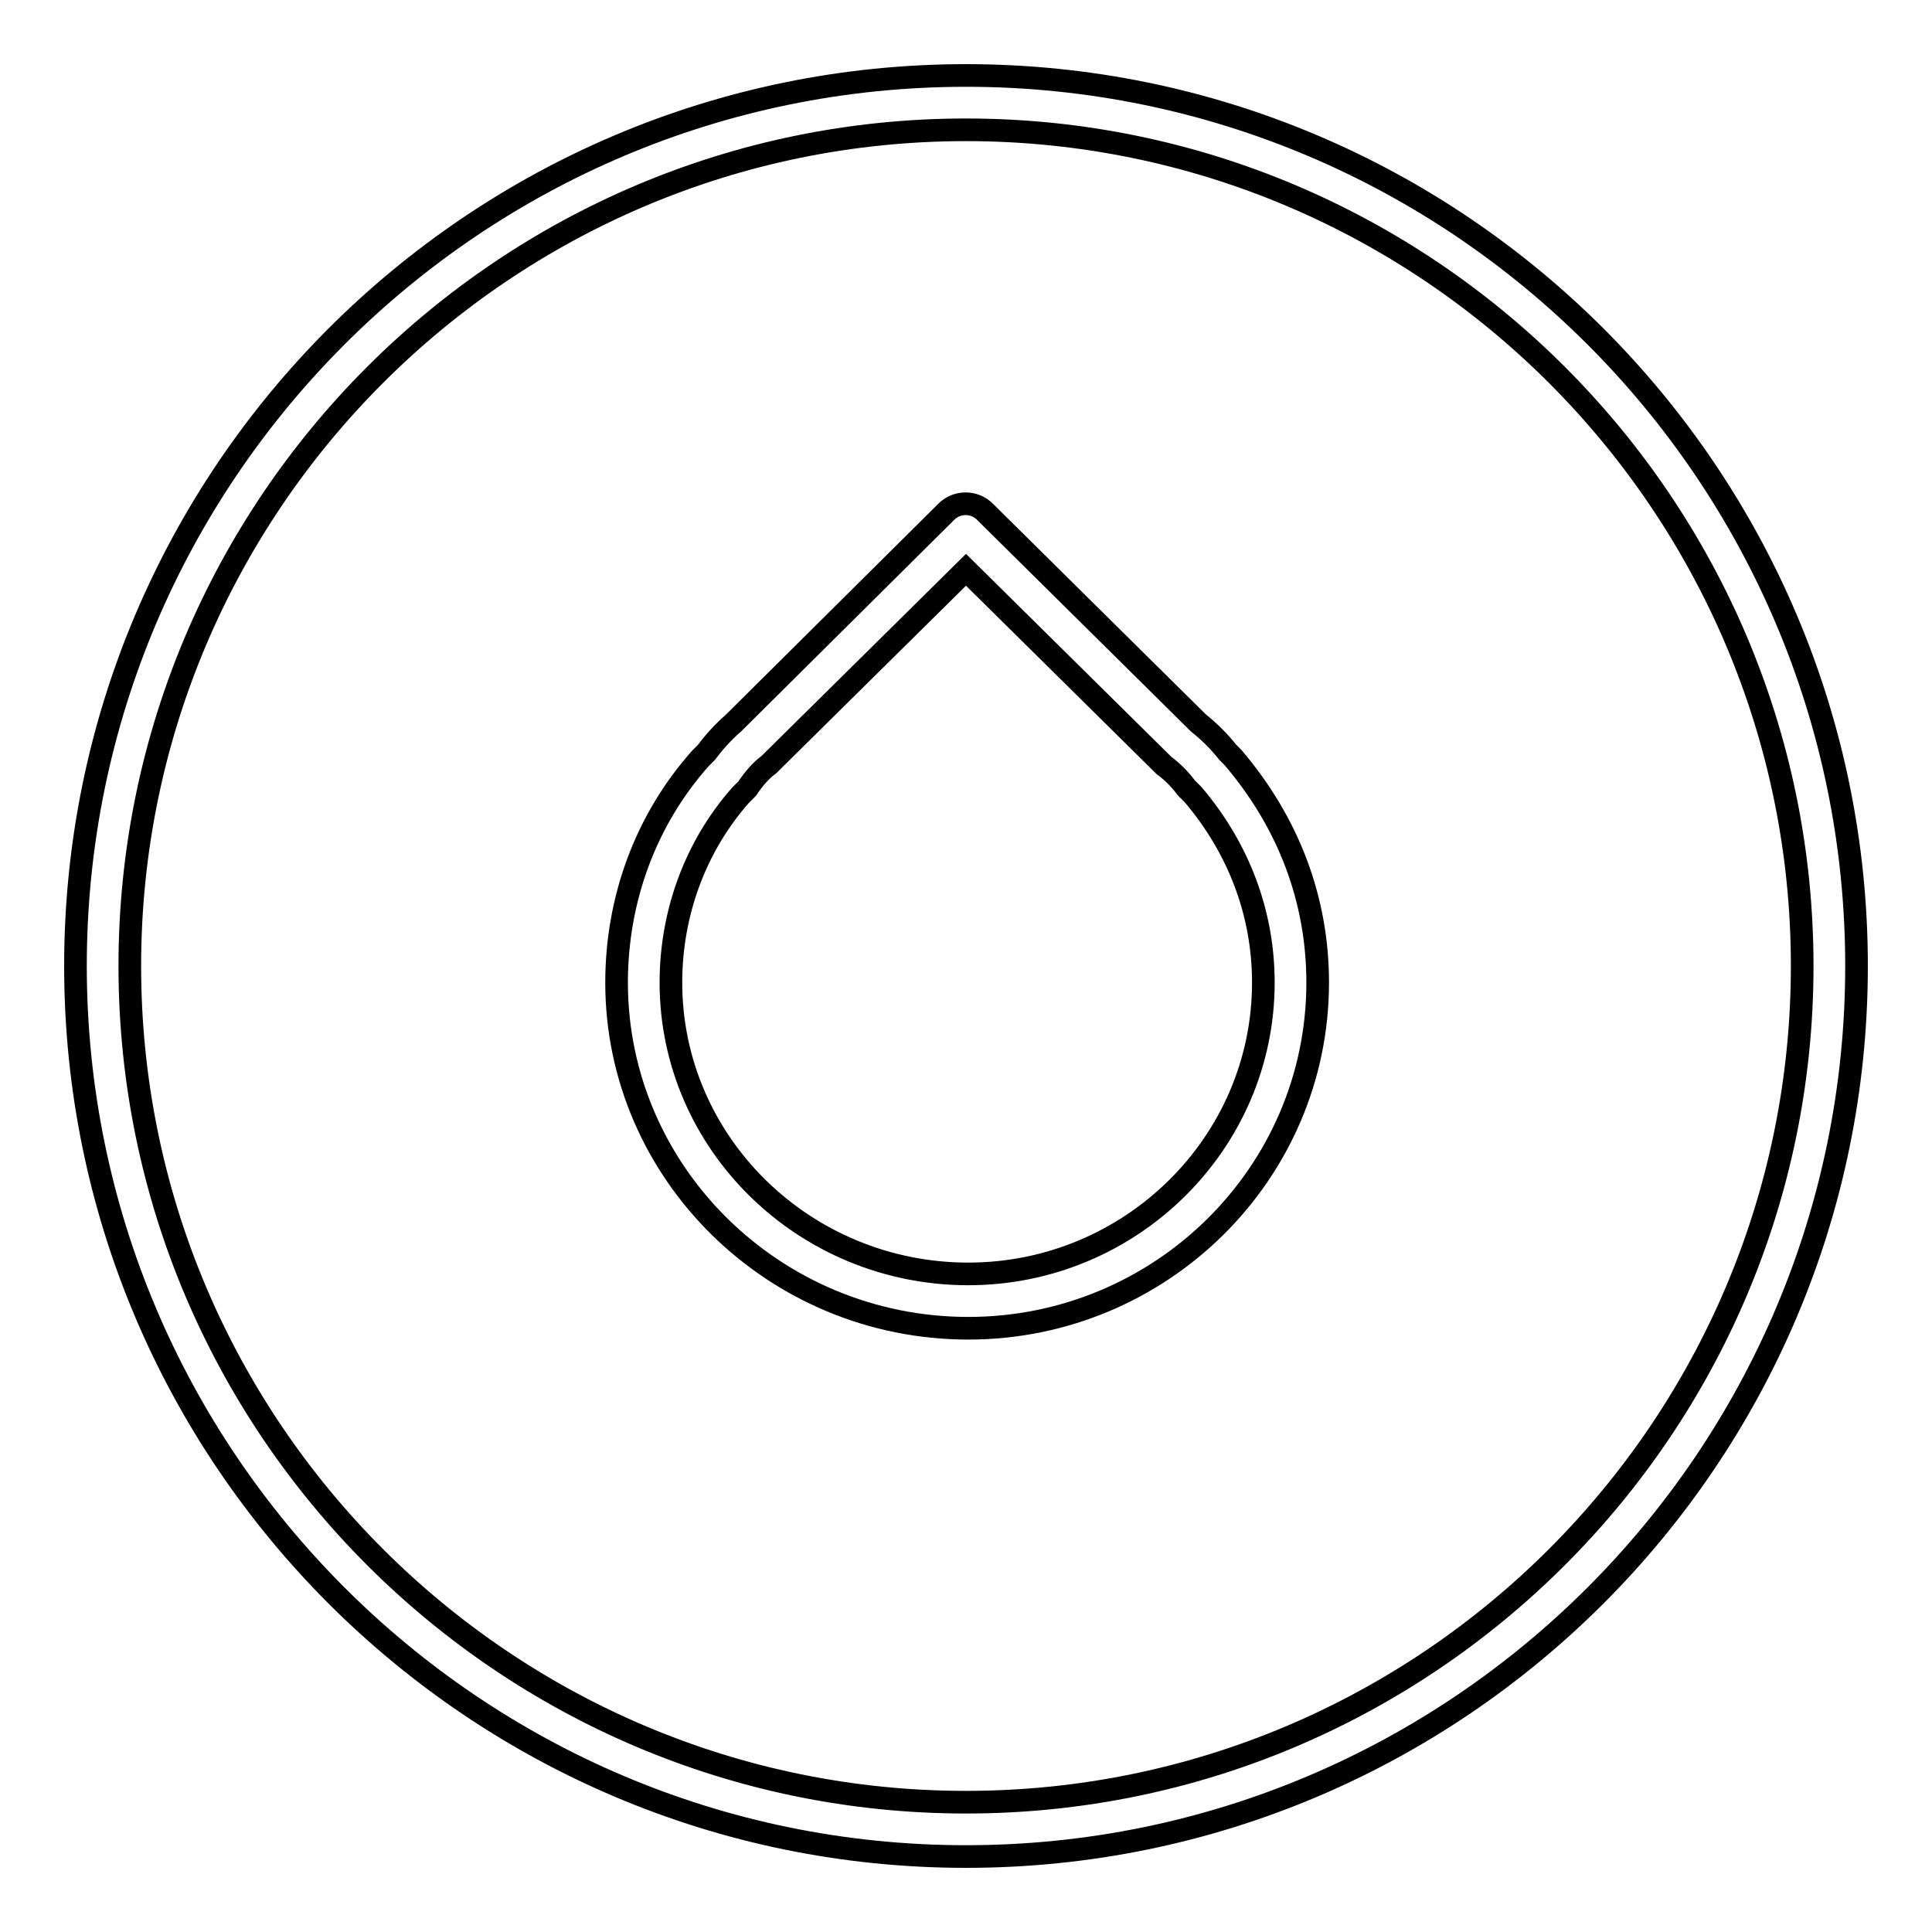 <?xml version="1.0" encoding="utf-8"?>
<!-- Svg Vector Icons : http://www.onlinewebfonts.com/icon -->
<!DOCTYPE svg PUBLIC "-//W3C//DTD SVG 1.1//EN" "http://www.w3.org/Graphics/SVG/1.1/DTD/svg11.dtd">
<svg version="1.1" xmlns="http://www.w3.org/2000/svg" xmlns:xlink="http://www.w3.org/1999/xlink" x="0px" y="0px" viewBox="0 0 256 256" enable-background="new 0 0 256 256" xml:space="preserve">
<g><g><path stroke-width="3" fill-opacity="0" stroke="#000000"  d="M162.7,99.7c-1.2-1.5-2.4-2.7-3.9-3.9l-28.3-28c-1.4-1.4-3.7-1.4-5.1,0l-28.2,28c-1.5,1.3-2.7,2.7-3.6,3.9l-0.8,0.8c-7.2,8.1-11.1,18.6-11.1,29.7c0,25.2,20.9,45.8,46.6,45.8c25.5,0,46.3-20.5,46.3-45.8c0-10.9-3.8-21.1-11.2-29.8L162.7,99.7z M128.3,168.8c-21.7,0-39.4-17.3-39.4-38.6c0-9.3,3.3-18.1,9.2-24.8l0.8-0.8c0.1-0.1,0.2-0.2,0.3-0.4c0.7-1,1.6-2.1,2.7-2.9c0.1-0.1,0.2-0.2,0.3-0.3L128,75.5l25.9,25.6c0.1,0.1,0.2,0.2,0.3,0.3c1.2,0.9,2.1,1.8,3,3c0.1,0.1,0.2,0.2,0.3,0.3l0.6,0.6c6.1,7.2,9.3,15.8,9.3,24.9C167.4,151.5,149.8,168.8,128.3,168.8z"/><path stroke-width="3" fill-opacity="0" stroke="#000000"  d="M128,10C62.9,10,10,62.9,10,128c0,65.1,52.9,118,118,118c65.1,0,118-52.9,118-118C246,62.9,193.1,10,128,10z M128,238.8c-61.1,0-110.8-49.7-110.8-110.8C17.2,66.9,66.9,17.2,128,17.2c61.1,0,110.8,49.7,110.8,110.8C238.8,189.1,189.1,238.8,128,238.8z"/></g></g>
</svg>